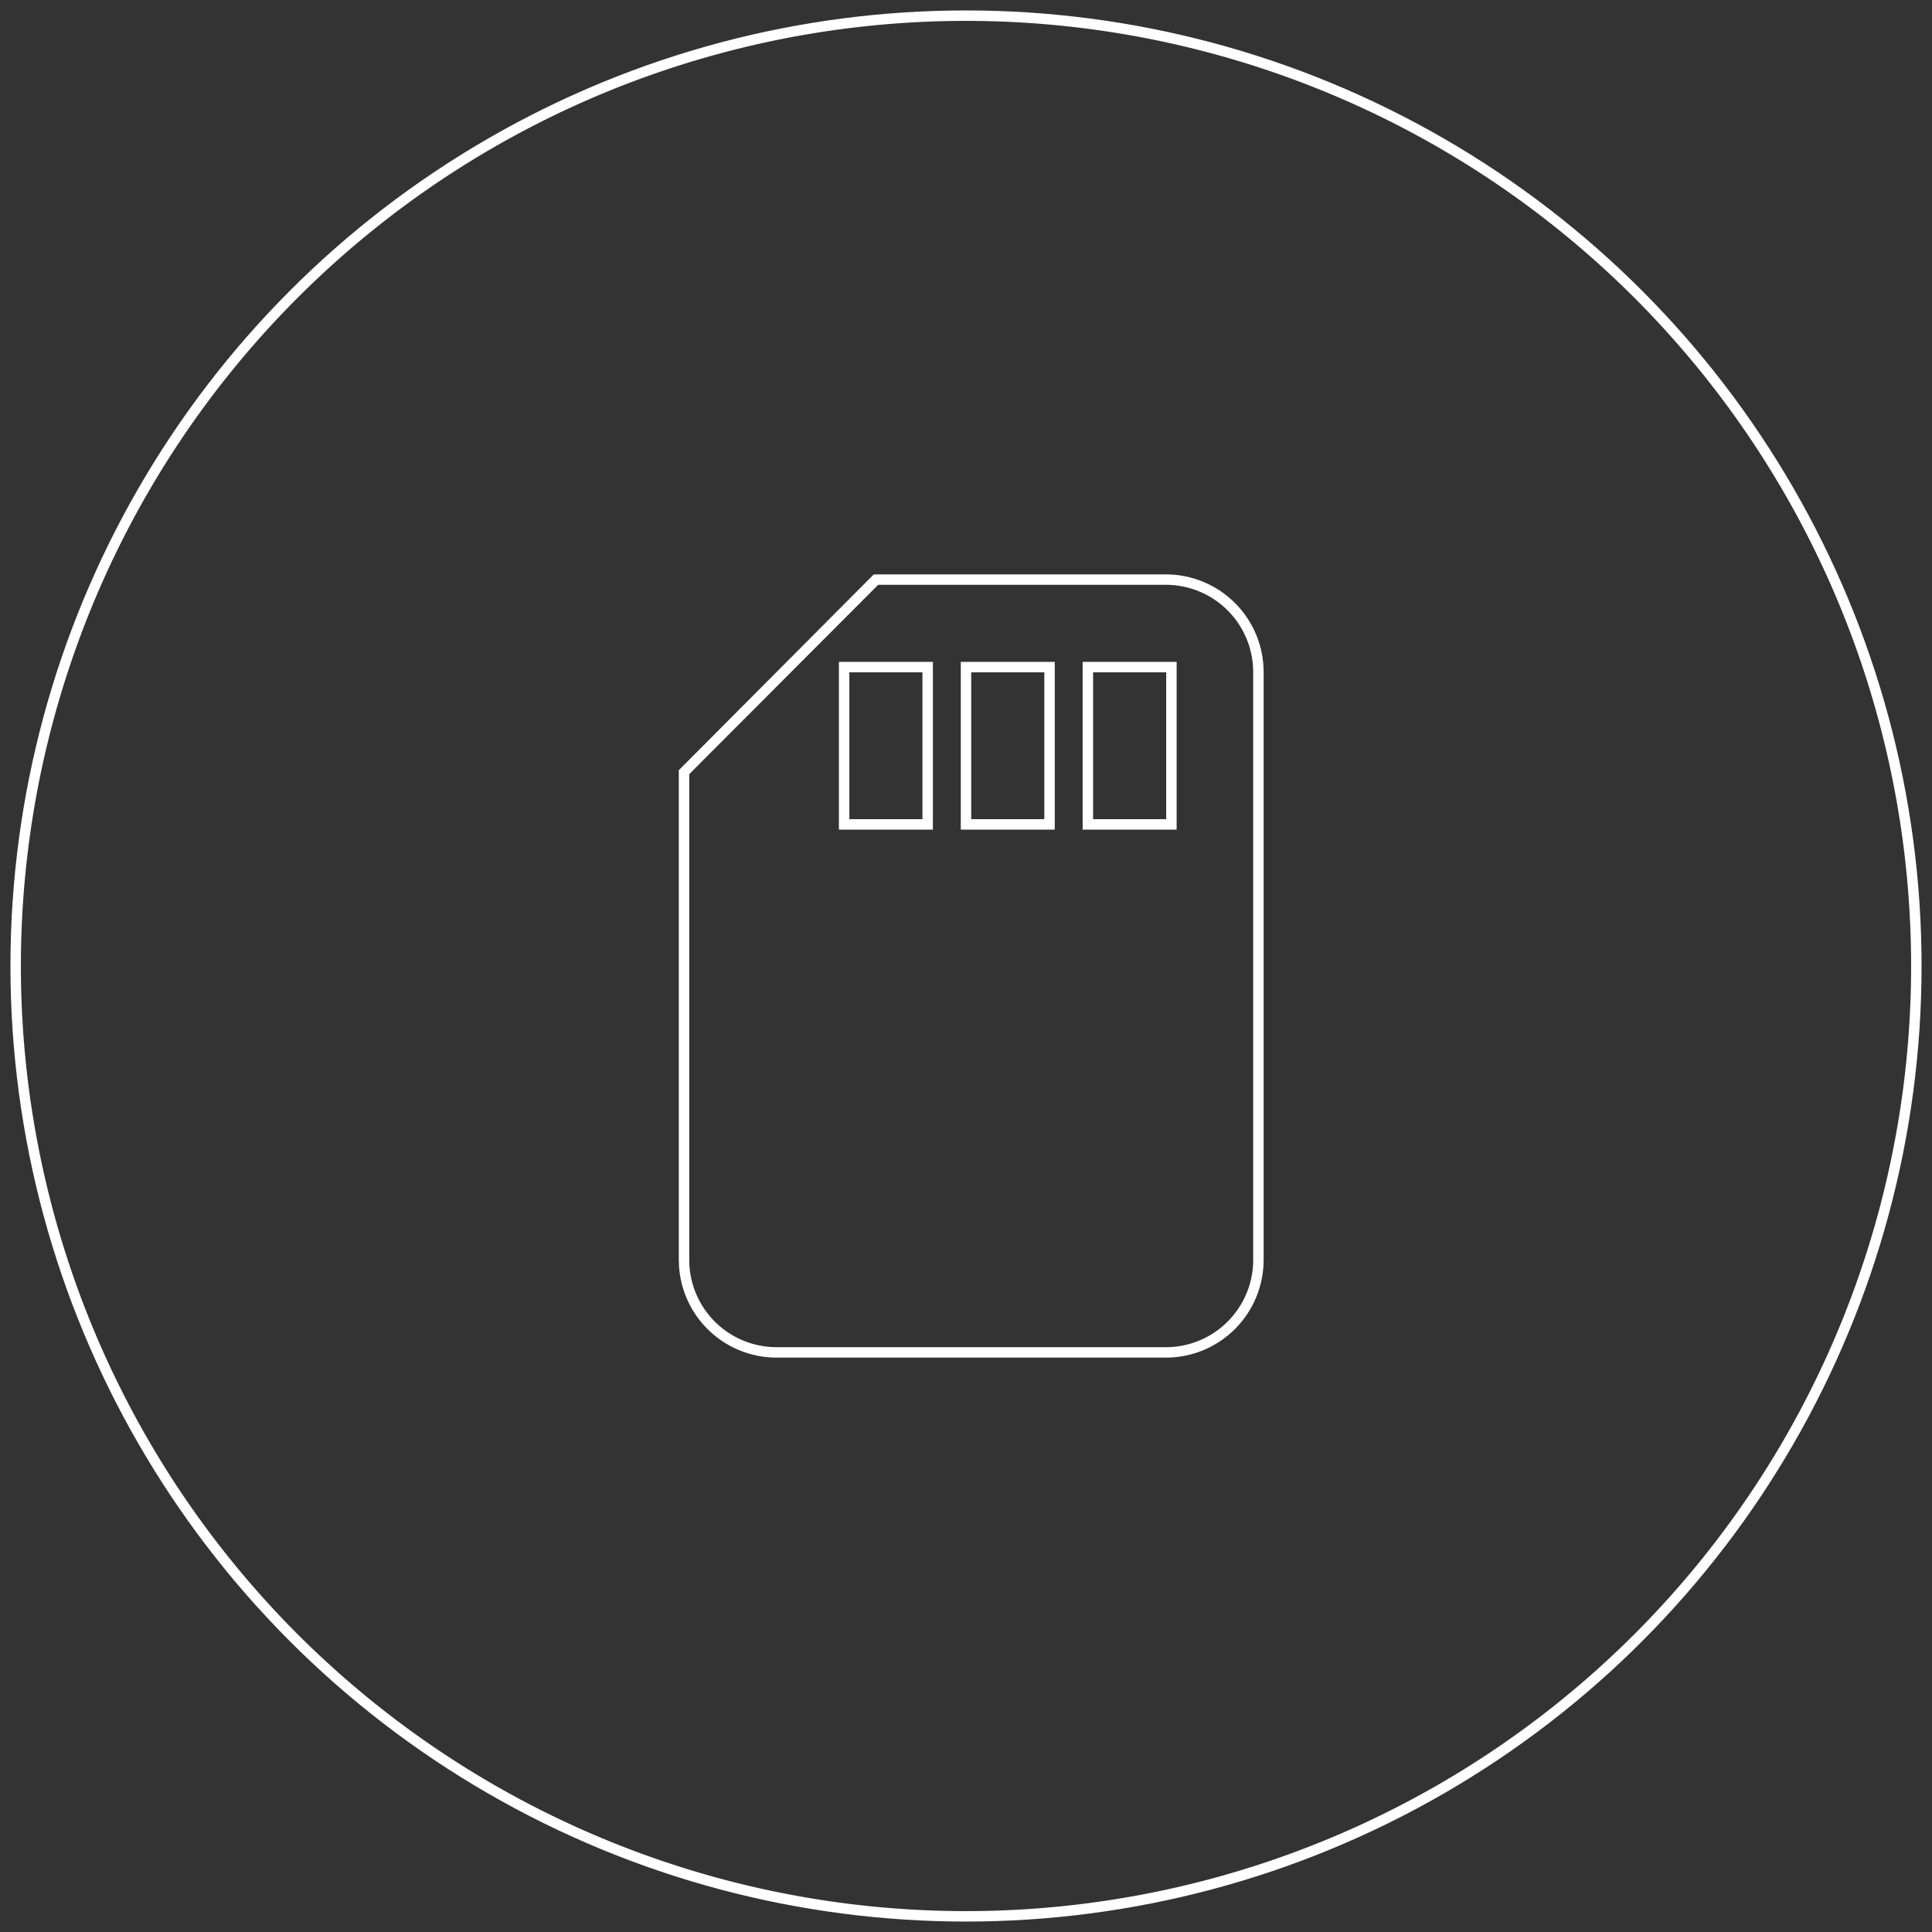 <?xml version="1.0" encoding="UTF-8"?> <svg xmlns="http://www.w3.org/2000/svg" xmlns:xlink="http://www.w3.org/1999/xlink" viewBox="0 0 185 185"><rect x="0" y="0" width="185" height="185" fill="#333333" stroke="none"/> <defs> <style>.cls-1,.cls-2{fill:none;}.cls-2{clip-rule:evenodd;}.cls-3{clip-path:url(#clip-path);}.cls-4{fill:#fff;}.cls-5{clip-path:url(#clip-path-2);}</style> <clipPath id="clip-path" transform="translate(1 1)"> <circle class="cls-1" cx="91.5" cy="91.5" r="91.5"></circle> </clipPath> <clipPath id="clip-path-2" transform="translate(1 1)"> <path class="cls-2" d="M110.67,77.44h-7V63.38h7ZM99,77.44H92V63.38h7Zm-11.67,0h-7V63.38h7ZM110.67,54h-28L64,72.75v46.87A9.36,9.36,0,0,0,73.33,129h37.34a9.36,9.36,0,0,0,9.33-9.38V63.38A9.36,9.36,0,0,0,110.67,54Z"></path> </clipPath> </defs> <g id="Layer_2" data-name="Layer 2"> <g id="Layer_1-2" data-name="Layer 1"> <g class="cls-3"> <path class="cls-4" d="M91.5,1A90.5,90.5,0,0,1,182,91.5h2A92.5,92.5,0,0,0,91.5-1ZM1,91.5A90.5,90.5,0,0,1,91.5,1V-1A92.5,92.5,0,0,0-1,91.5ZM91.5,182A90.5,90.5,0,0,1,1,91.5H-1A92.5,92.5,0,0,0,91.5,184ZM182,91.5A90.5,90.5,0,0,1,91.5,182v2A92.5,92.5,0,0,0,184,91.5Z" transform="translate(1 1)"></path> </g> <g class="cls-5"> <path class="cls-4" d="M109.67,63.38V77.44h2V63.38Zm-6,1h7v-2h-7Zm1,13.06V63.38h-2V77.44Zm6-1h-7v2h7ZM98,63.38V77.44h2V63.38Zm-6,1h7v-2H92Zm1,13.06V63.38H91V77.44Zm6-1H92v2h7ZM86.33,63.38V77.44h2V63.38Zm-6,1h7v-2h-7Zm1,13.06V63.38h-2V77.44Zm6-1h-7v2h7ZM121,63.38A10.37,10.37,0,0,0,110.67,53v2A8.36,8.36,0,0,1,119,63.38Zm0,56.24V63.38h-2v56.24ZM110.67,130A10.37,10.37,0,0,0,121,119.62h-2a8.36,8.36,0,0,1-8.33,8.38Zm-37.34,0h37.34v-2H73.33ZM63,119.62A10.37,10.37,0,0,0,73.33,130v-2A8.36,8.36,0,0,1,65,119.62Zm0-46.87v46.87h2V72.75ZM82,53.29,63.29,72l1.42,1.42L83.38,54.71ZM110.67,53h-28v2h28Zm0,10.38h1v-1h-1Zm-7,0v-1h-1v1Zm0,14.06h-1v1h1Zm7,0v1h1v-1ZM99,63.38h1v-1H99Zm-7,0v-1H91v1Zm0,14.06H91v1h1Zm7,0v1h1v-1ZM87.33,63.38h1v-1h-1Zm-7,0v-1h-1v1Zm0,14.06h-1v1h1Zm7,0v1h1v-1ZM64,72.75,63.29,72l-.29.3v.41ZM82.67,54V53h-.42l-.29.29Z" transform="translate(1 1)"></path> </g> </g> </g> </svg> 